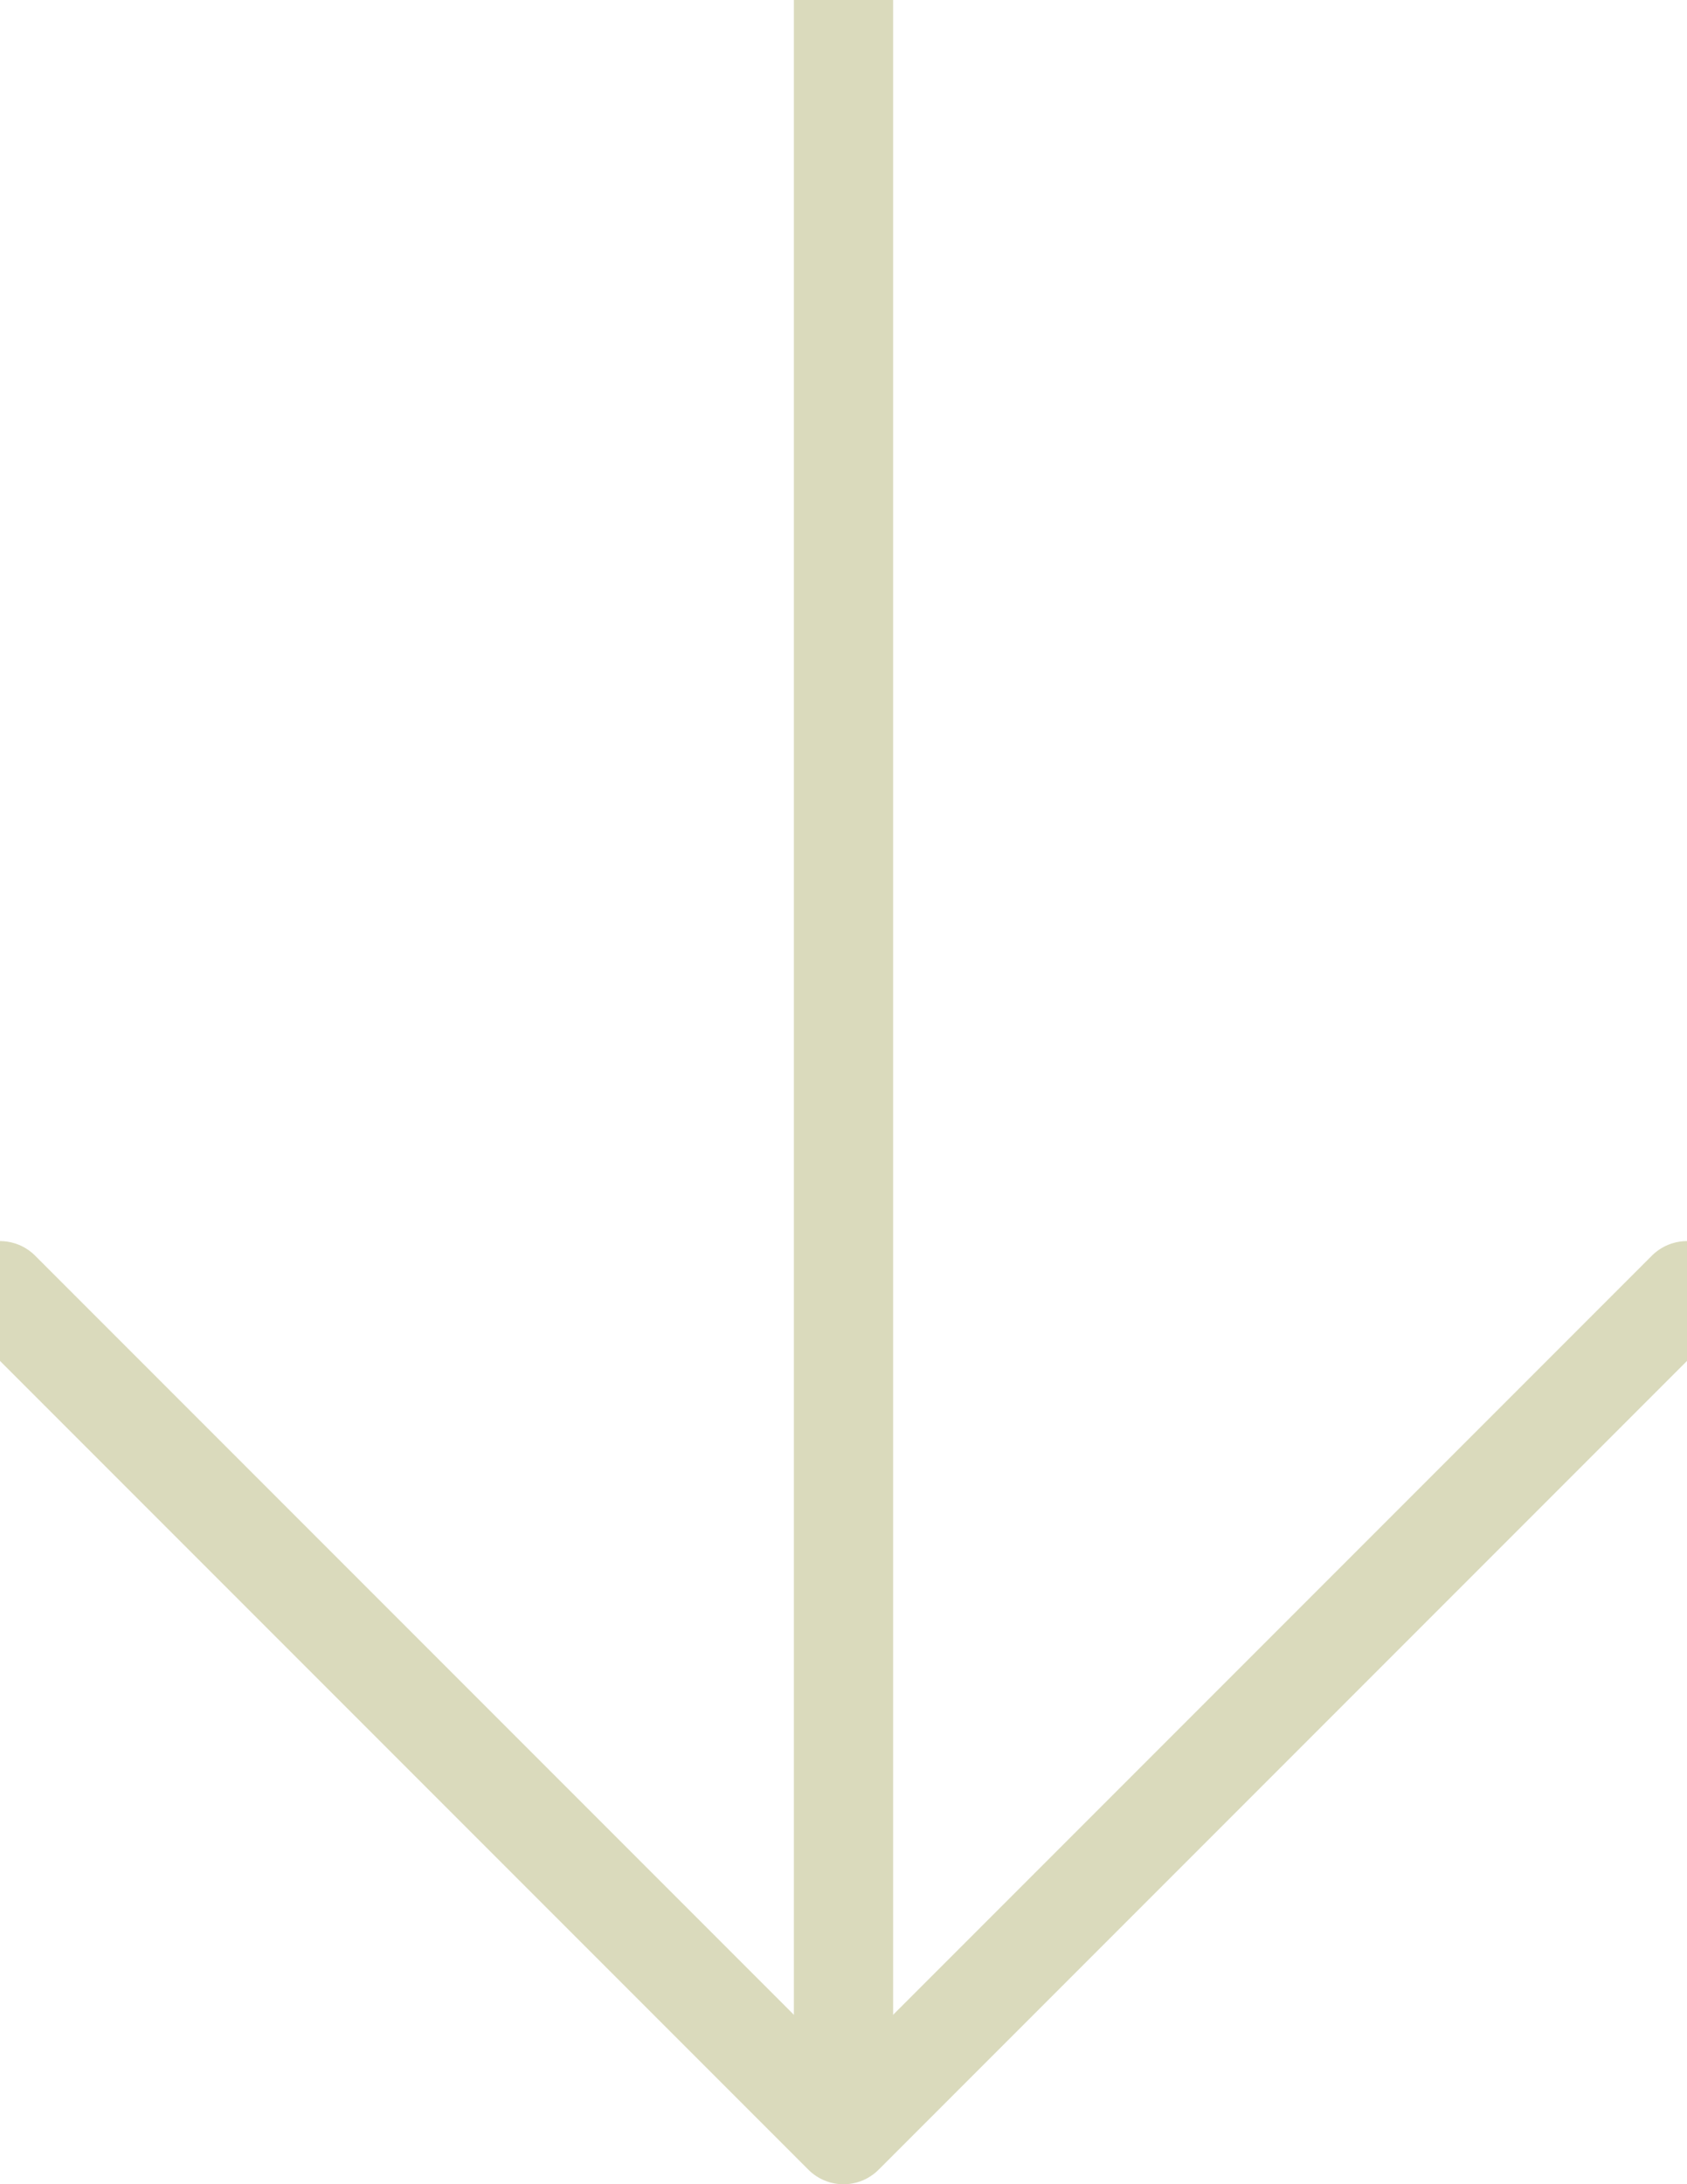 <svg 
  xmlns="http://www.w3.org/2000/svg" 
  width="50" 
  height="64.71" 
  viewBox="0 0 17 22"
  fill="none" 
  stroke="#DADABC" 
  stroke-width="1" 
  stroke-linecap="round" 
  stroke-linejoin="round"
>
  <path d="M8.5 0V21" />
  <path d="M0 13L8.5 21.5L17 13" />
</svg>
